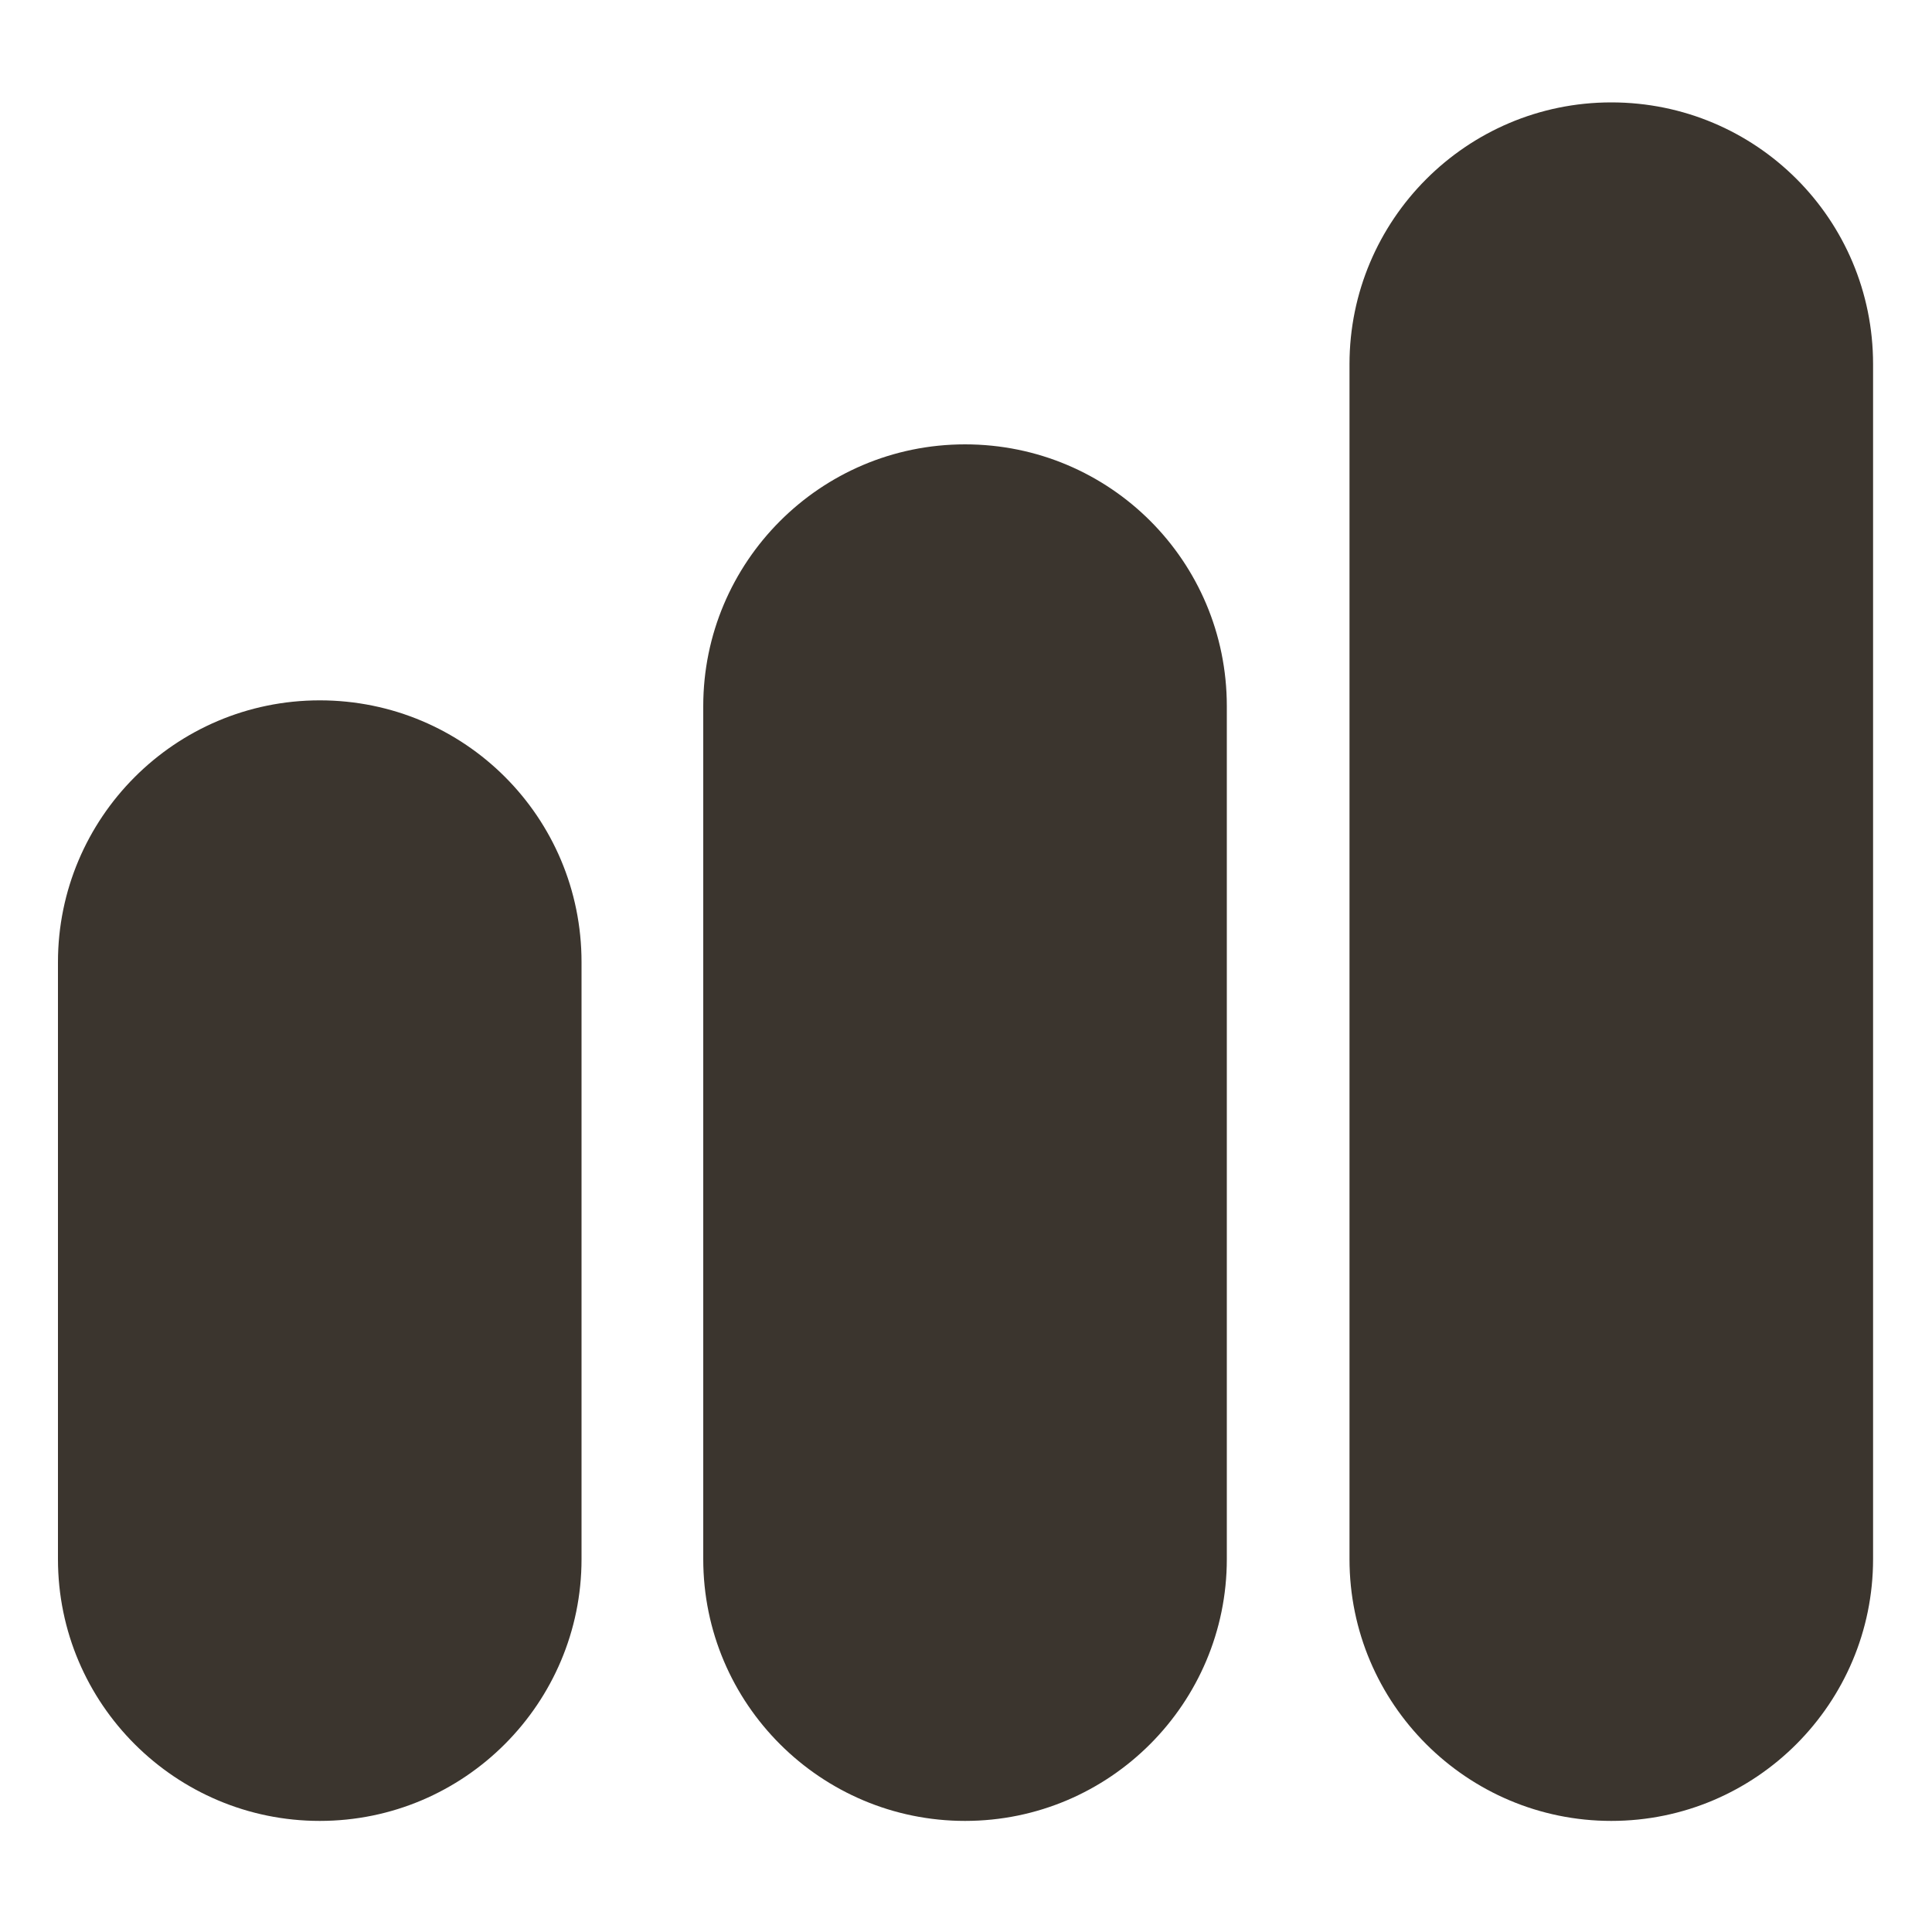 <?xml version="1.0" encoding="UTF-8"?>
<svg id="Livello_1" data-name="Livello 1" xmlns="http://www.w3.org/2000/svg" version="1.1" viewBox="0 0 200 200" width="200px" height="200px">
  <defs>
    <style>
      .cls-1 {
        fill: #3b352e;
        stroke-width: 0px;
      }
    </style>
  </defs>
  <path class="cls-1" d="M33.1,188.5c-14.9,0-27.1-12.1-27.1-27.1v-61.8c0-14.9,12.1-27.1,27.1-27.1s27.1,12.1,27.1,27.1v61.8c0,14.9-12.1,27.1-27.1,27.1Z"/>
  <path class="cls-1" d="M99.9,188.5c-14.9,0-27.1-12.1-27.1-27.1v-88.3c0-14.9,12.1-27.1,27.1-27.1s27.1,12.1,27.1,27.1v88.3c0,14.9-12.1,27.1-27.1,27.1Z"/>
  <path class="cls-1" d="M166.8,188.5c-14.9,0-27.1-12.1-27.1-27.1V37.7c0-14.9,12.1-27.1,27.1-27.1s27.1,12.1,27.1,27.1v123.7c0,14.9-12.1,27.1-27.1,27.1Z"/>
</svg>